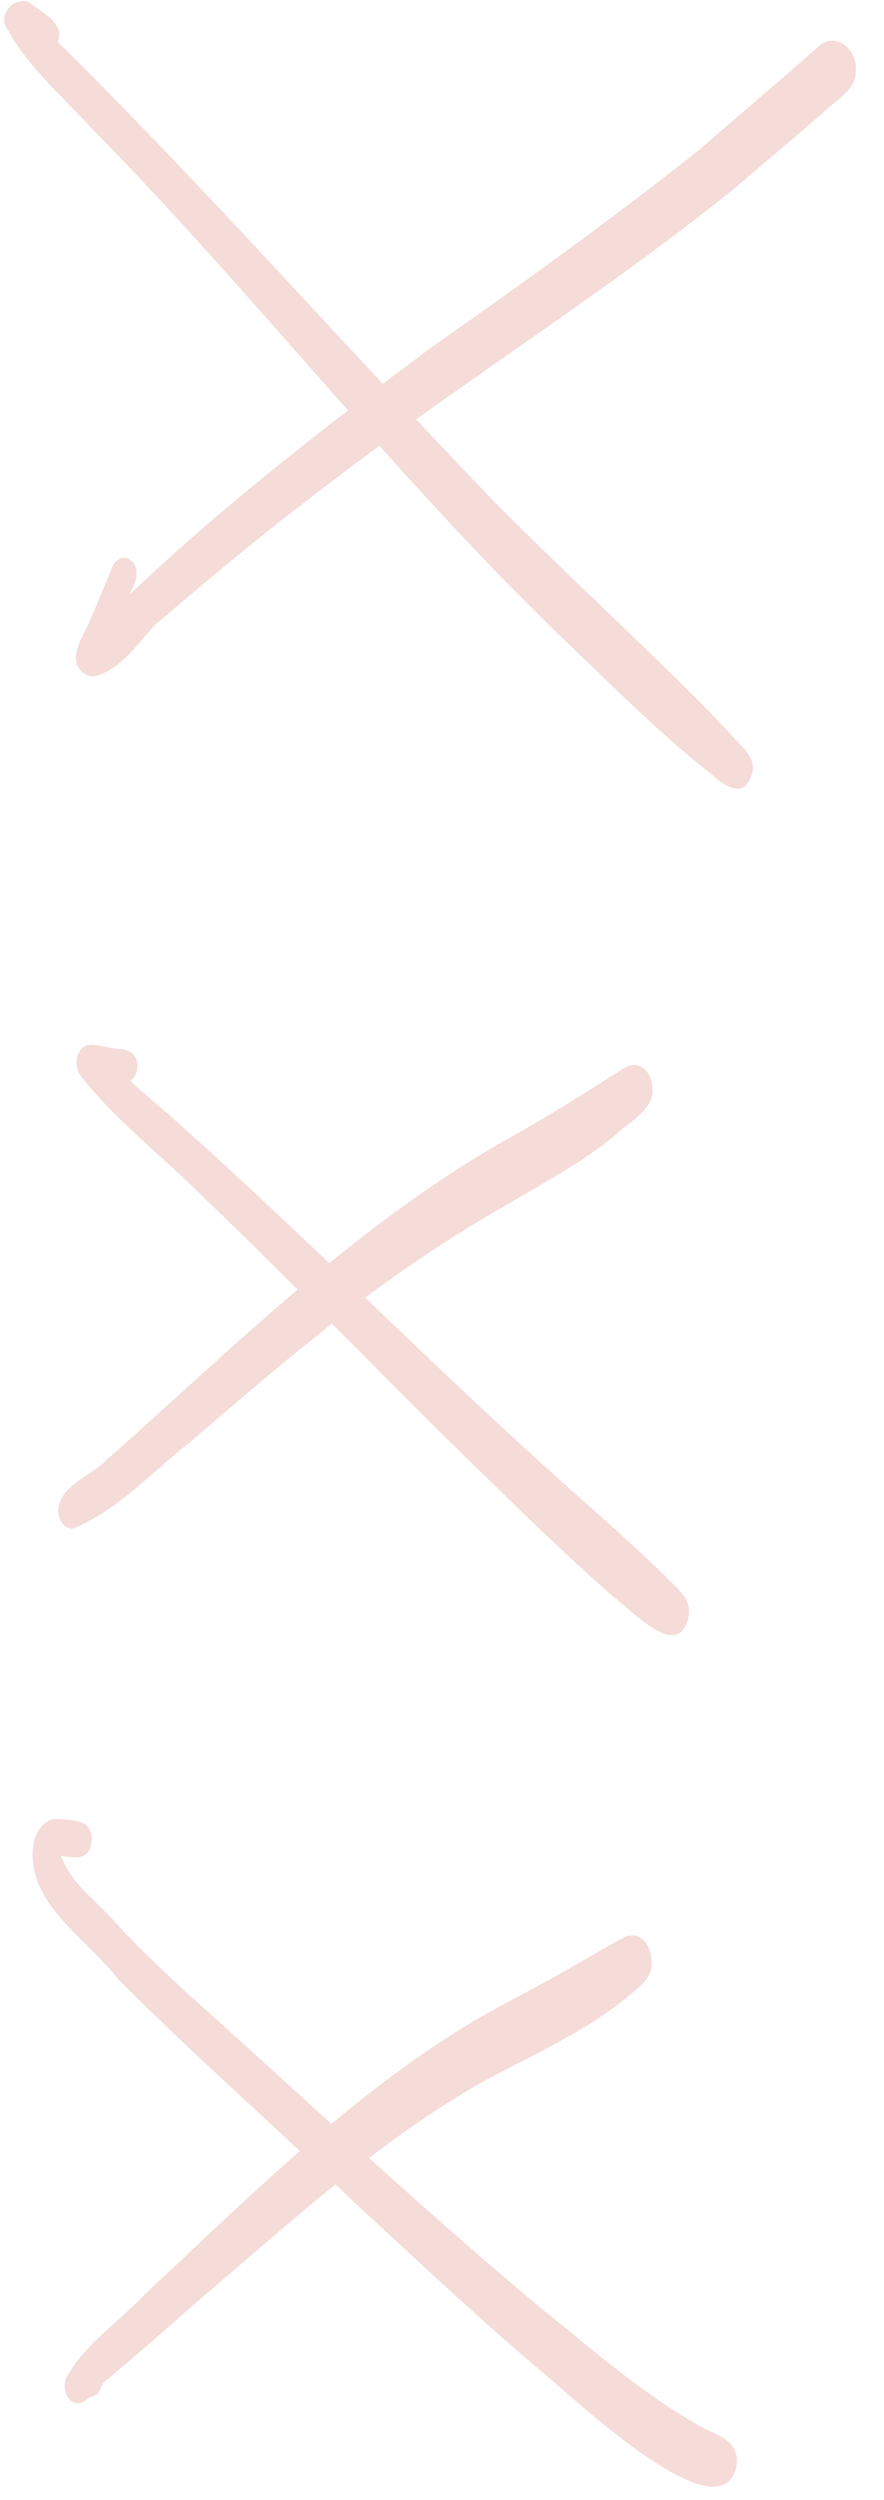 <?xml version="1.0" encoding="UTF-8"?> <svg xmlns="http://www.w3.org/2000/svg" width="29" height="82" viewBox="0 0 29 82" fill="none"><g clip-path="url(#clip0_1089_11)"><path d="M24.17 80.866C23.661 83.392 18.469 78.305 17.534 77.594C15.503 75.857 13.555 74.023 11.593 72.209C9.045 69.772 6.394 67.439 3.901 64.946C2.86 63.587 0.783 62.393 1.101 60.444C1.188 60.023 1.506 59.588 1.979 59.672C2.452 59.704 3.018 59.702 3.007 60.332C2.965 61 2.567 60.958 2.05 60.88C1.998 60.87 1.991 60.891 2.029 60.943C2.349 61.769 3.104 62.313 3.687 62.947C4.893 64.29 6.252 65.472 7.59 66.675C10.941 69.719 14.265 72.802 17.741 75.704C19.462 77.082 21.128 78.567 23.063 79.632C23.625 79.911 24.254 80.079 24.166 80.866L24.17 80.866Z" fill="#F5DCD9"></path><path d="M21.375 64.459C21.346 64.925 20.959 65.182 20.637 65.453C19.161 66.693 17.375 67.428 15.705 68.359C12.356 70.282 9.489 72.927 6.557 75.421C5.551 76.304 4.551 77.186 3.528 78.045C3.39 78.121 3.327 78.26 3.279 78.406C3.206 78.563 3.033 78.601 2.891 78.667C2.397 79.139 1.959 78.481 2.181 77.98C2.756 76.909 3.931 76.134 4.762 75.244C8.005 72.218 11.177 69.041 14.941 66.659C16.255 65.825 17.672 65.17 19.006 64.375C19.497 64.093 19.977 63.802 20.478 63.545C20.613 63.476 20.758 63.458 20.903 63.507C21.279 63.647 21.392 64.093 21.371 64.462L21.375 64.459Z" fill="#F5DCD9"></path><path d="M22.597 52.987C22.287 54.57 20.753 52.813 20.115 52.37C18.119 50.616 16.24 48.733 14.34 46.878C11.523 44.061 8.734 41.219 5.848 38.478C4.766 37.471 3.621 36.522 2.701 35.354C2.383 35.047 2.454 34.32 2.951 34.272C3.248 34.262 3.534 34.367 3.828 34.402C4.27 34.393 4.587 34.637 4.493 35.106C4.465 35.239 4.396 35.371 4.275 35.44C4.265 35.454 4.703 35.838 4.744 35.873C6.668 37.519 8.506 39.262 10.347 40.999C13.34 43.862 16.312 46.745 19.422 49.483C20.233 50.212 21.046 50.927 21.822 51.694C22.167 52.067 22.681 52.409 22.6 52.987L22.597 52.987Z" fill="#F5DCD9"></path><path d="M21.406 35.847C21.312 36.505 20.61 36.814 20.178 37.238C19.116 38.117 17.897 38.766 16.715 39.464C14.419 40.769 12.238 42.273 10.212 43.965C8.839 45.045 7.536 46.199 6.204 47.325C4.974 48.301 3.846 49.552 2.381 50.145C2.067 50.145 1.905 49.796 1.905 49.521C1.993 48.686 3.002 48.419 3.514 47.87C7.76 44.107 11.82 40.041 16.811 37.267C17.917 36.646 18.996 35.976 20.064 35.291C20.347 35.146 20.617 34.847 20.959 34.959C21.314 35.088 21.424 35.499 21.406 35.844L21.406 35.847Z" fill="#F5DCD9"></path><path d="M24.697 25.284C24.478 26.209 23.882 25.874 23.354 25.41C21.612 24.043 20.054 22.46 18.454 20.933C12.955 15.64 8.282 9.558 2.925 4.125C1.953 3.066 0.773 2.058 0.14 0.758C0.065 0.326 0.532 -0.101 0.942 0.074C1.335 0.381 2.153 0.755 1.897 1.377C6.854 6.266 11.442 11.509 16.275 16.515C18.42 18.677 20.661 20.734 22.816 22.886C23.292 23.36 23.757 23.848 24.209 24.34C24.464 24.598 24.746 24.89 24.694 25.284L24.697 25.284Z" fill="#F5DCD9"></path><path d="M28.079 2.394C28.034 2.891 27.615 3.166 27.27 3.461C26.201 4.403 25.102 5.31 24.023 6.241C19.473 9.892 14.492 12.944 9.904 16.547C8.265 17.804 6.678 19.135 5.111 20.476C4.627 20.973 4.236 21.585 3.635 21.953C3.41 22.092 3.085 22.273 2.826 22.133C2.067 21.659 2.797 20.81 3.009 20.222C3.22 19.718 3.435 19.213 3.64 18.706C3.709 18.452 3.951 18.184 4.231 18.334C4.597 18.533 4.496 19.003 4.34 19.305C4.326 19.337 4.316 19.372 4.302 19.403C4.246 19.504 4.243 19.528 4.288 19.469C7.342 16.564 10.695 13.976 14.069 11.454C17.07 9.342 20.057 7.206 22.934 4.916C24.21 3.808 25.503 2.717 26.768 1.598C27.37 0.937 28.181 1.621 28.069 2.394L28.079 2.394Z" fill="#F5DCD9"></path></g><defs><clipPath id="clip0_1089_11"><rect width="81.493" height="27.963" fill="white" transform="translate(0 81.527) rotate(-89.909)"></rect></clipPath></defs></svg> 